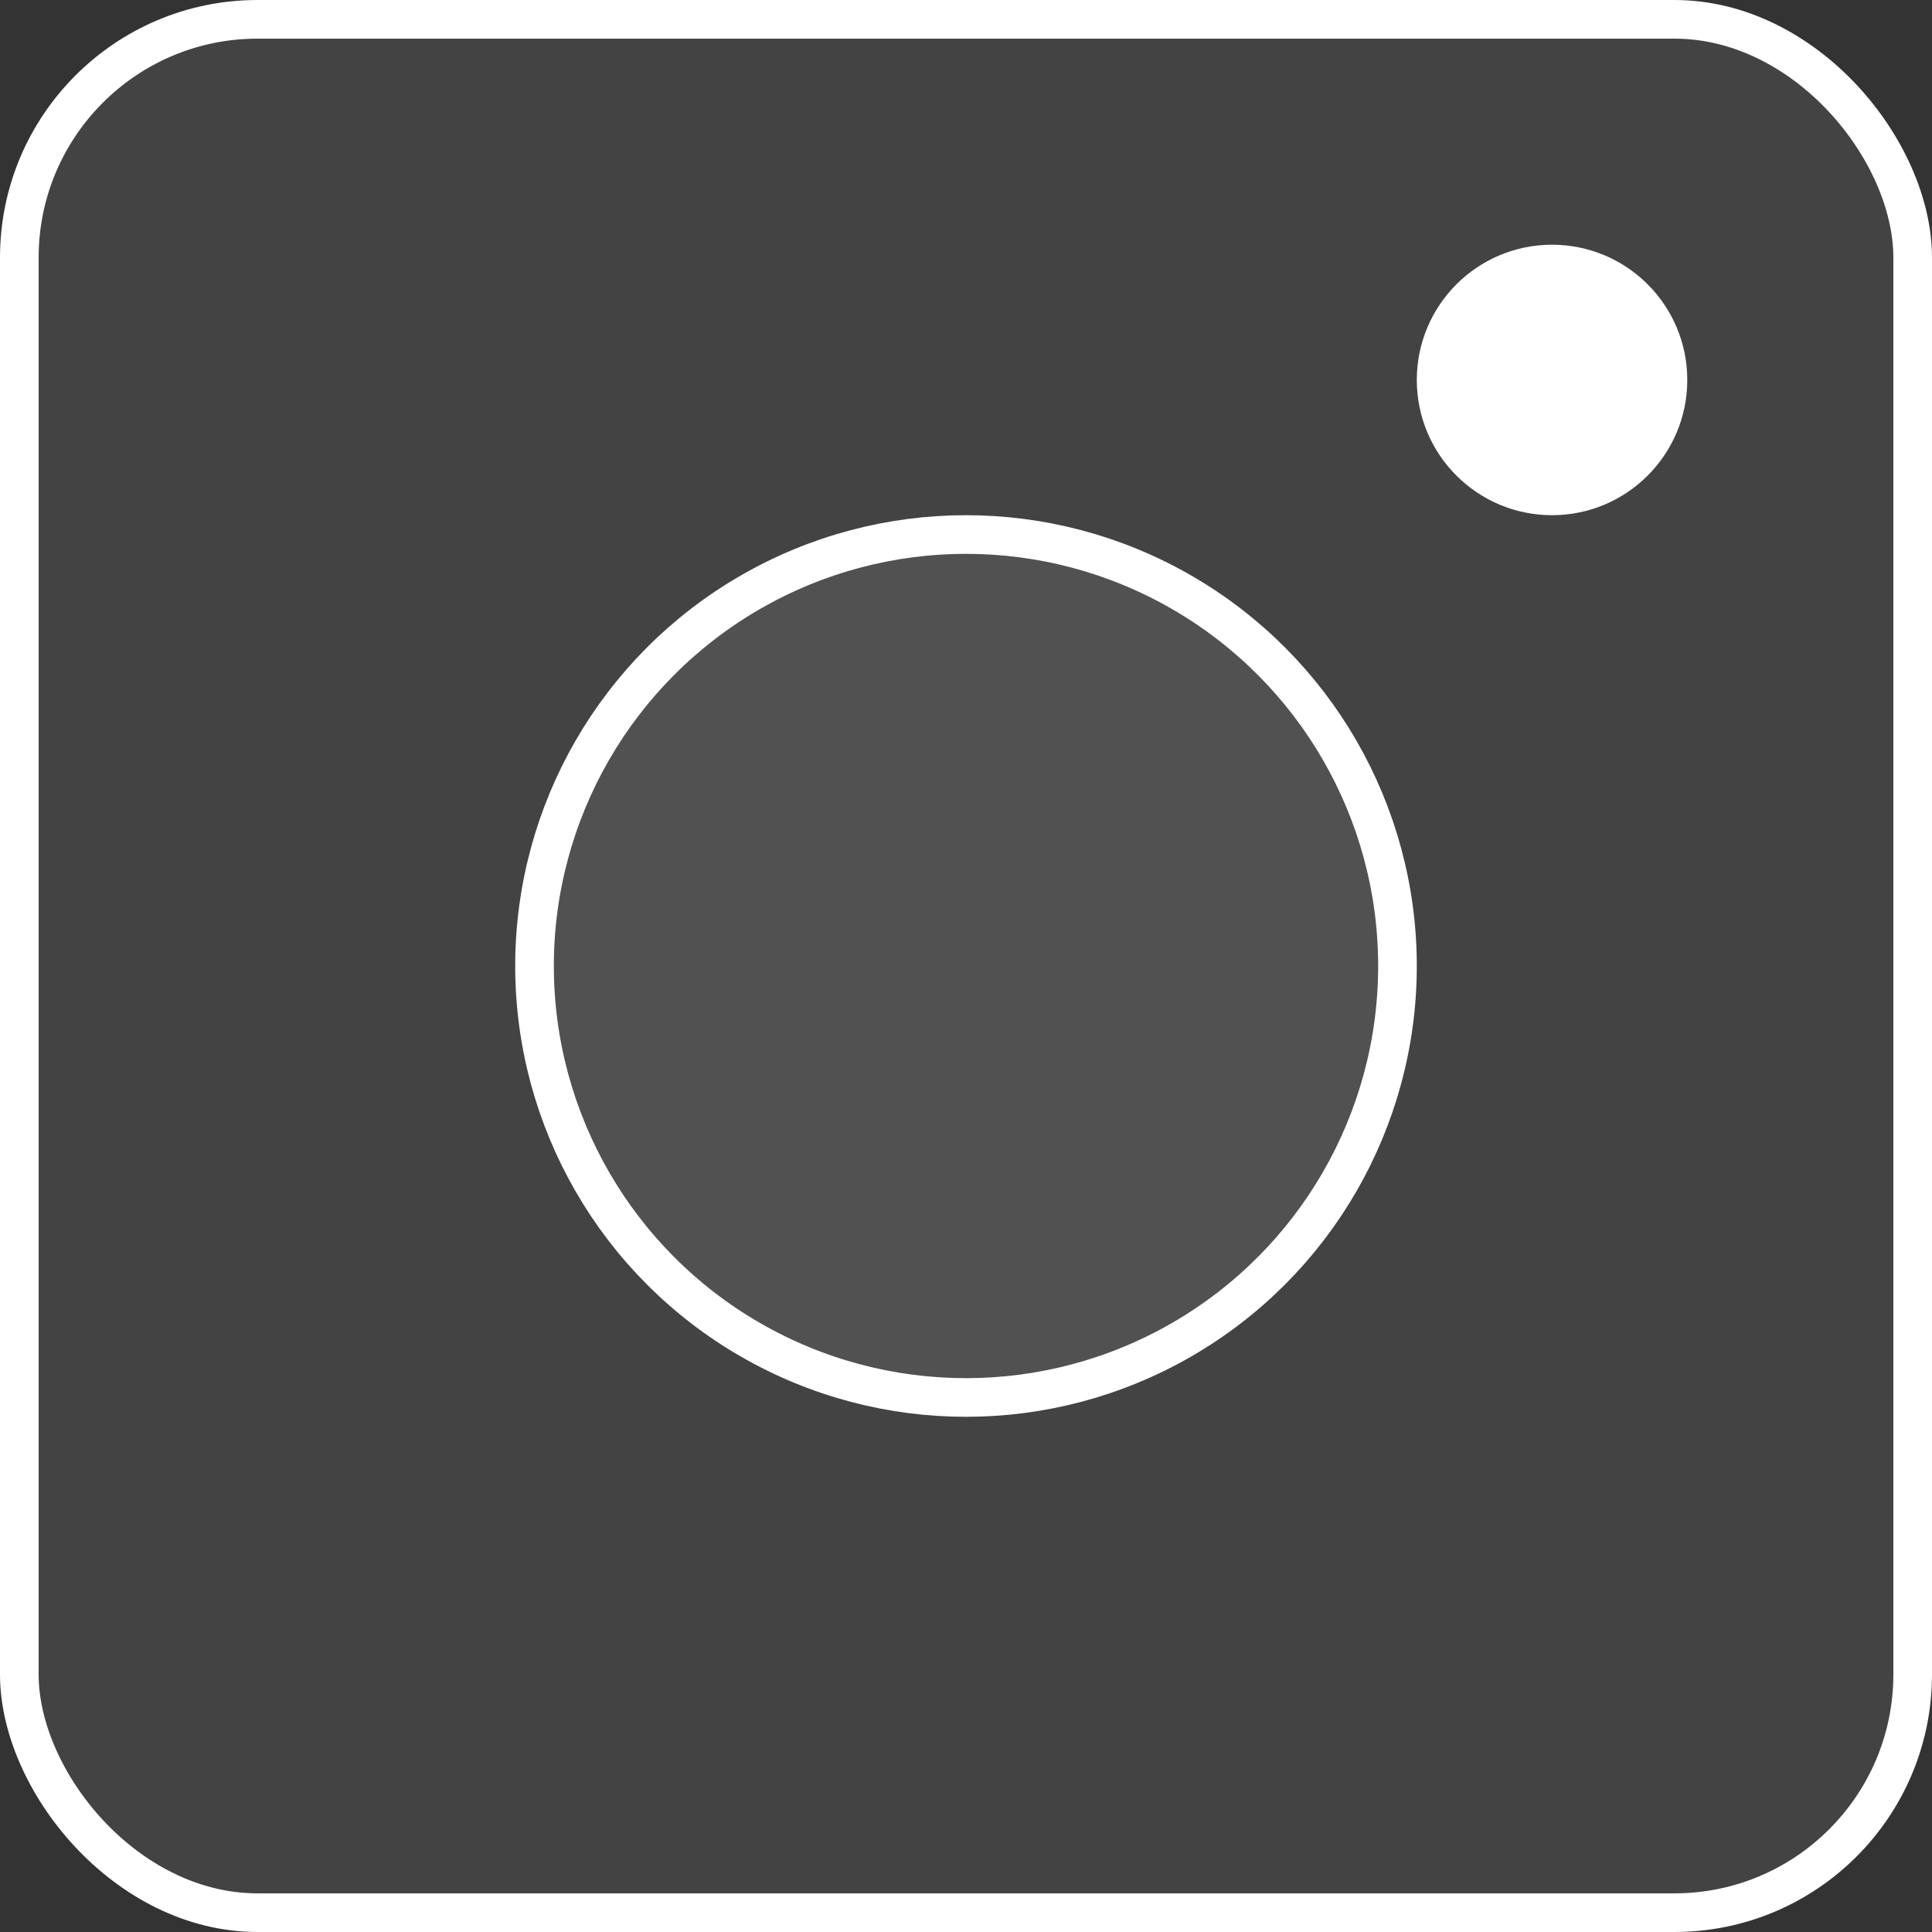 <svg width="150" height="150" viewBox="0 0 150 150" fill="none" xmlns="http://www.w3.org/2000/svg">
<rect x="0" y="0" width="150" height="150" fill="#333333" stroke="none"/>
<rect x="1.5" y="1.5" width="147" height="147" rx="18.5" fill="#D9D9D9" fill-opacity="0.1" stroke="white" stroke-width="3"/>
<circle cx="75" cy="75" r="33.5" fill="#D9D9D9" fill-opacity="0.1" stroke="white" stroke-width="3"/>
<circle cx="120.5" cy="29.5" r="9" fill="white" stroke="white" stroke-width="3"/>
</svg>
